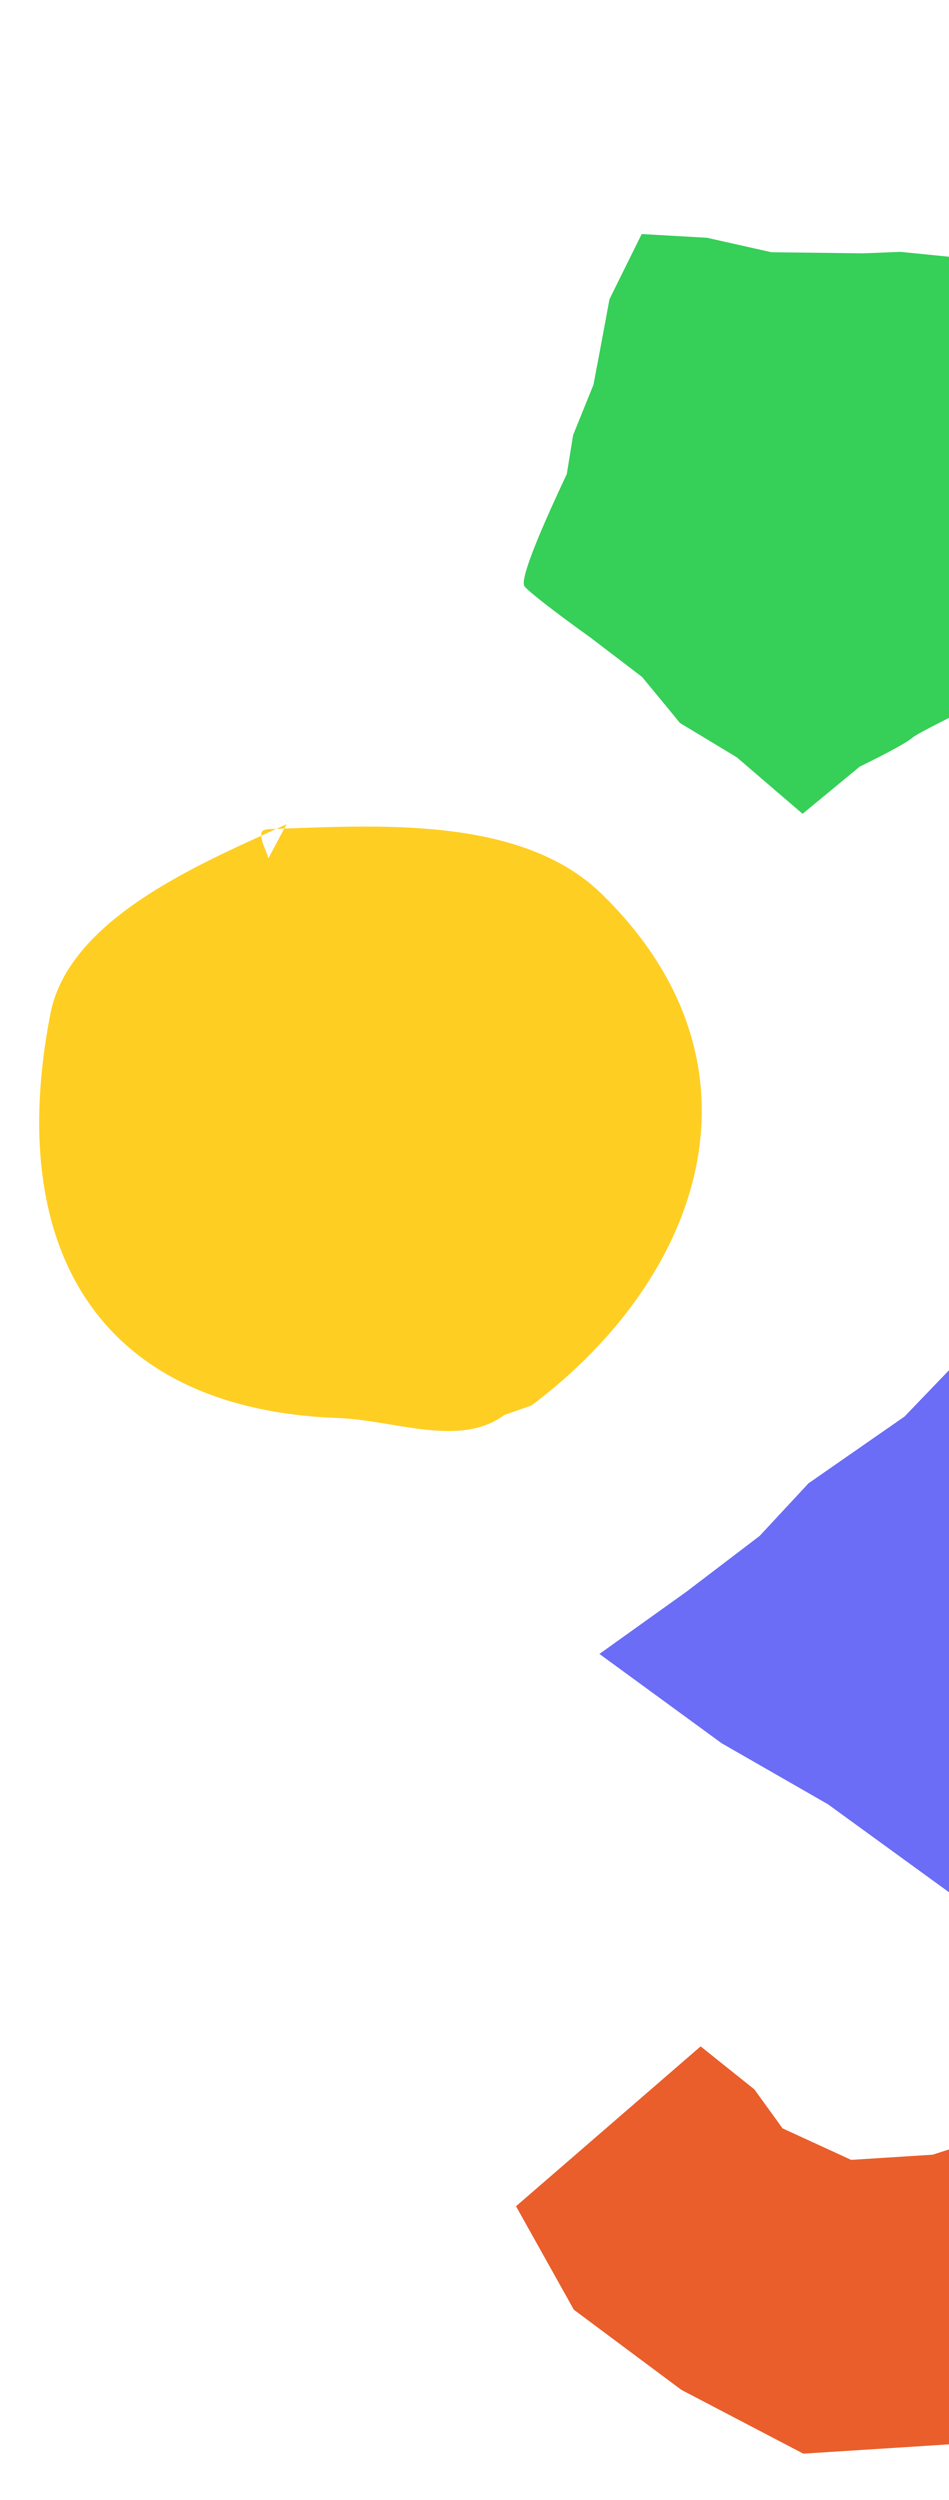 <?xml version="1.0" encoding="utf-8"?>
<!-- Generator: Adobe Illustrator 24.2.3, SVG Export Plug-In . SVG Version: 6.00 Build 0)  -->
<svg version="1.1" id="Layer_1" xmlns="http://www.w3.org/2000/svg" xmlns:xlink="http://www.w3.org/1999/xlink" x="0px" y="0px"
	 viewBox="0 0 256 674" style="enable-background:new 0 0 256 674;" xml:space="preserve">
<style type="text/css">
	.st0{fill-rule:evenodd;clip-rule:evenodd;fill:#36CF57;}
	.st1{fill:none;}
	.st2{fill-rule:evenodd;clip-rule:evenodd;fill:#FFCE22;}
	.st3{fill-rule:evenodd;clip-rule:evenodd;fill:#EA5E2B;}
	.st4{fill:#6B6DF6;}
</style>
<path class="st0" d="M141.5,158.1c1.3,1.5,7.2,6.2,17.8,13.8l13.9,10.6c6.8,8.2,10.2,12.4,10.2,12.4l15.4,9.3c0,0,5.9,5.1,17.7,15.2
	l15.4-12.7c7.9-3.9,12.7-6.5,14.2-7.8c2.3-1.9,20.1-10.1,23.2-12.6c3.1-2.5,8.5-7,10.8-8.9c1.5-1.3,7.8-5.1,18.8-11.6l-4.3-22.4
	l-3.3-10.3c-5.4-7.6-7.4-12.1-5.8-13.4c2.3-1.9-0.6-16.4-0.6-16.4s-2.2-6.4-6.7-19.1l-4.4-13.2l-30.9-3.1l-10,0.4
	c-16.5-0.2-24.8-0.3-24.8-0.3s-5.8-1.3-17.4-3.9l-17.6-1c-5.8,11.7-8.7,17.6-8.7,17.6s-1.4,7.7-4.3,23l-5.5,13.6l-1.7,10.5
	C144.1,146.5,140.3,156.6,141.5,158.1z"/>
<rect x="139.7" y="70.1" transform="matrix(0.202 -0.979 0.979 0.202 35.058 315.346)" class="st1" width="142.8" height="132.1"/>
<path class="st2" d="M77.3,222.2c-21.4,9.9-58.6,24.8-63.7,51.1c-12.2,62.4,12.2,106.6,77.6,109c14.9,0.5,32.9,8.1,44.8-0.8l7.4-2.6
	c46.6-35,65.8-92.3,18.8-138c-22.1-21.5-62.4-18.2-89.2-17.4c-0.9,0-2.4,0.2-2.5,1.1c-0.2,2.4,1.3,4.5,1.9,6.8"/>
<rect x="23.7" y="229.6" transform="matrix(0.775 -0.632 0.632 0.775 -163.494 126.635)" class="st1" width="144.7" height="126.4"/>
<path class="st3" d="M189,551.7l-49.8,43.1l15.6,27.9l29,21.6l32.9,17.2l33-2.1l37.1-2.4l21.3-12.4l23.7-18l26.1-45.7
	c3.3-21.3,4.8-33.3,4.6-36.1c-0.2-2.7-3.4-17.7-9.8-44.8c-13.5-23.9-20.2-35.9-20.2-35.9s-9.3-8.6-27.9-25.8l-5.5,0.3l-37.7,36.8
	L249.7,486l13.4,15.7l14.9,16.9l5.5,21.7l-2.7,22.2l-13,13.2l-16.2,5.2l-22,1.4l-18.5-8.5l-7.6-10.5L189,551.7z"/>
<rect x="175.9" y="521.7" transform="matrix(0.696 -0.718 0.718 0.696 -322.666 372.787)" class="st1" width="206.5" height="91.9"/>
<path class="st4" d="M223.3,486.4L194.7,470l-33-24.1l23.5-16.8l19.7-15l13.2-14.2l25.9-18l32-33.3l13.4,88.5l0.7,87.7l-27-9.5
	L223.3,486.4z"/>
<rect x="184.8" y="372" transform="matrix(0.858 -0.513 0.513 0.858 -179.445 190.372)" class="st1" width="140.1" height="96"/>
</svg>
